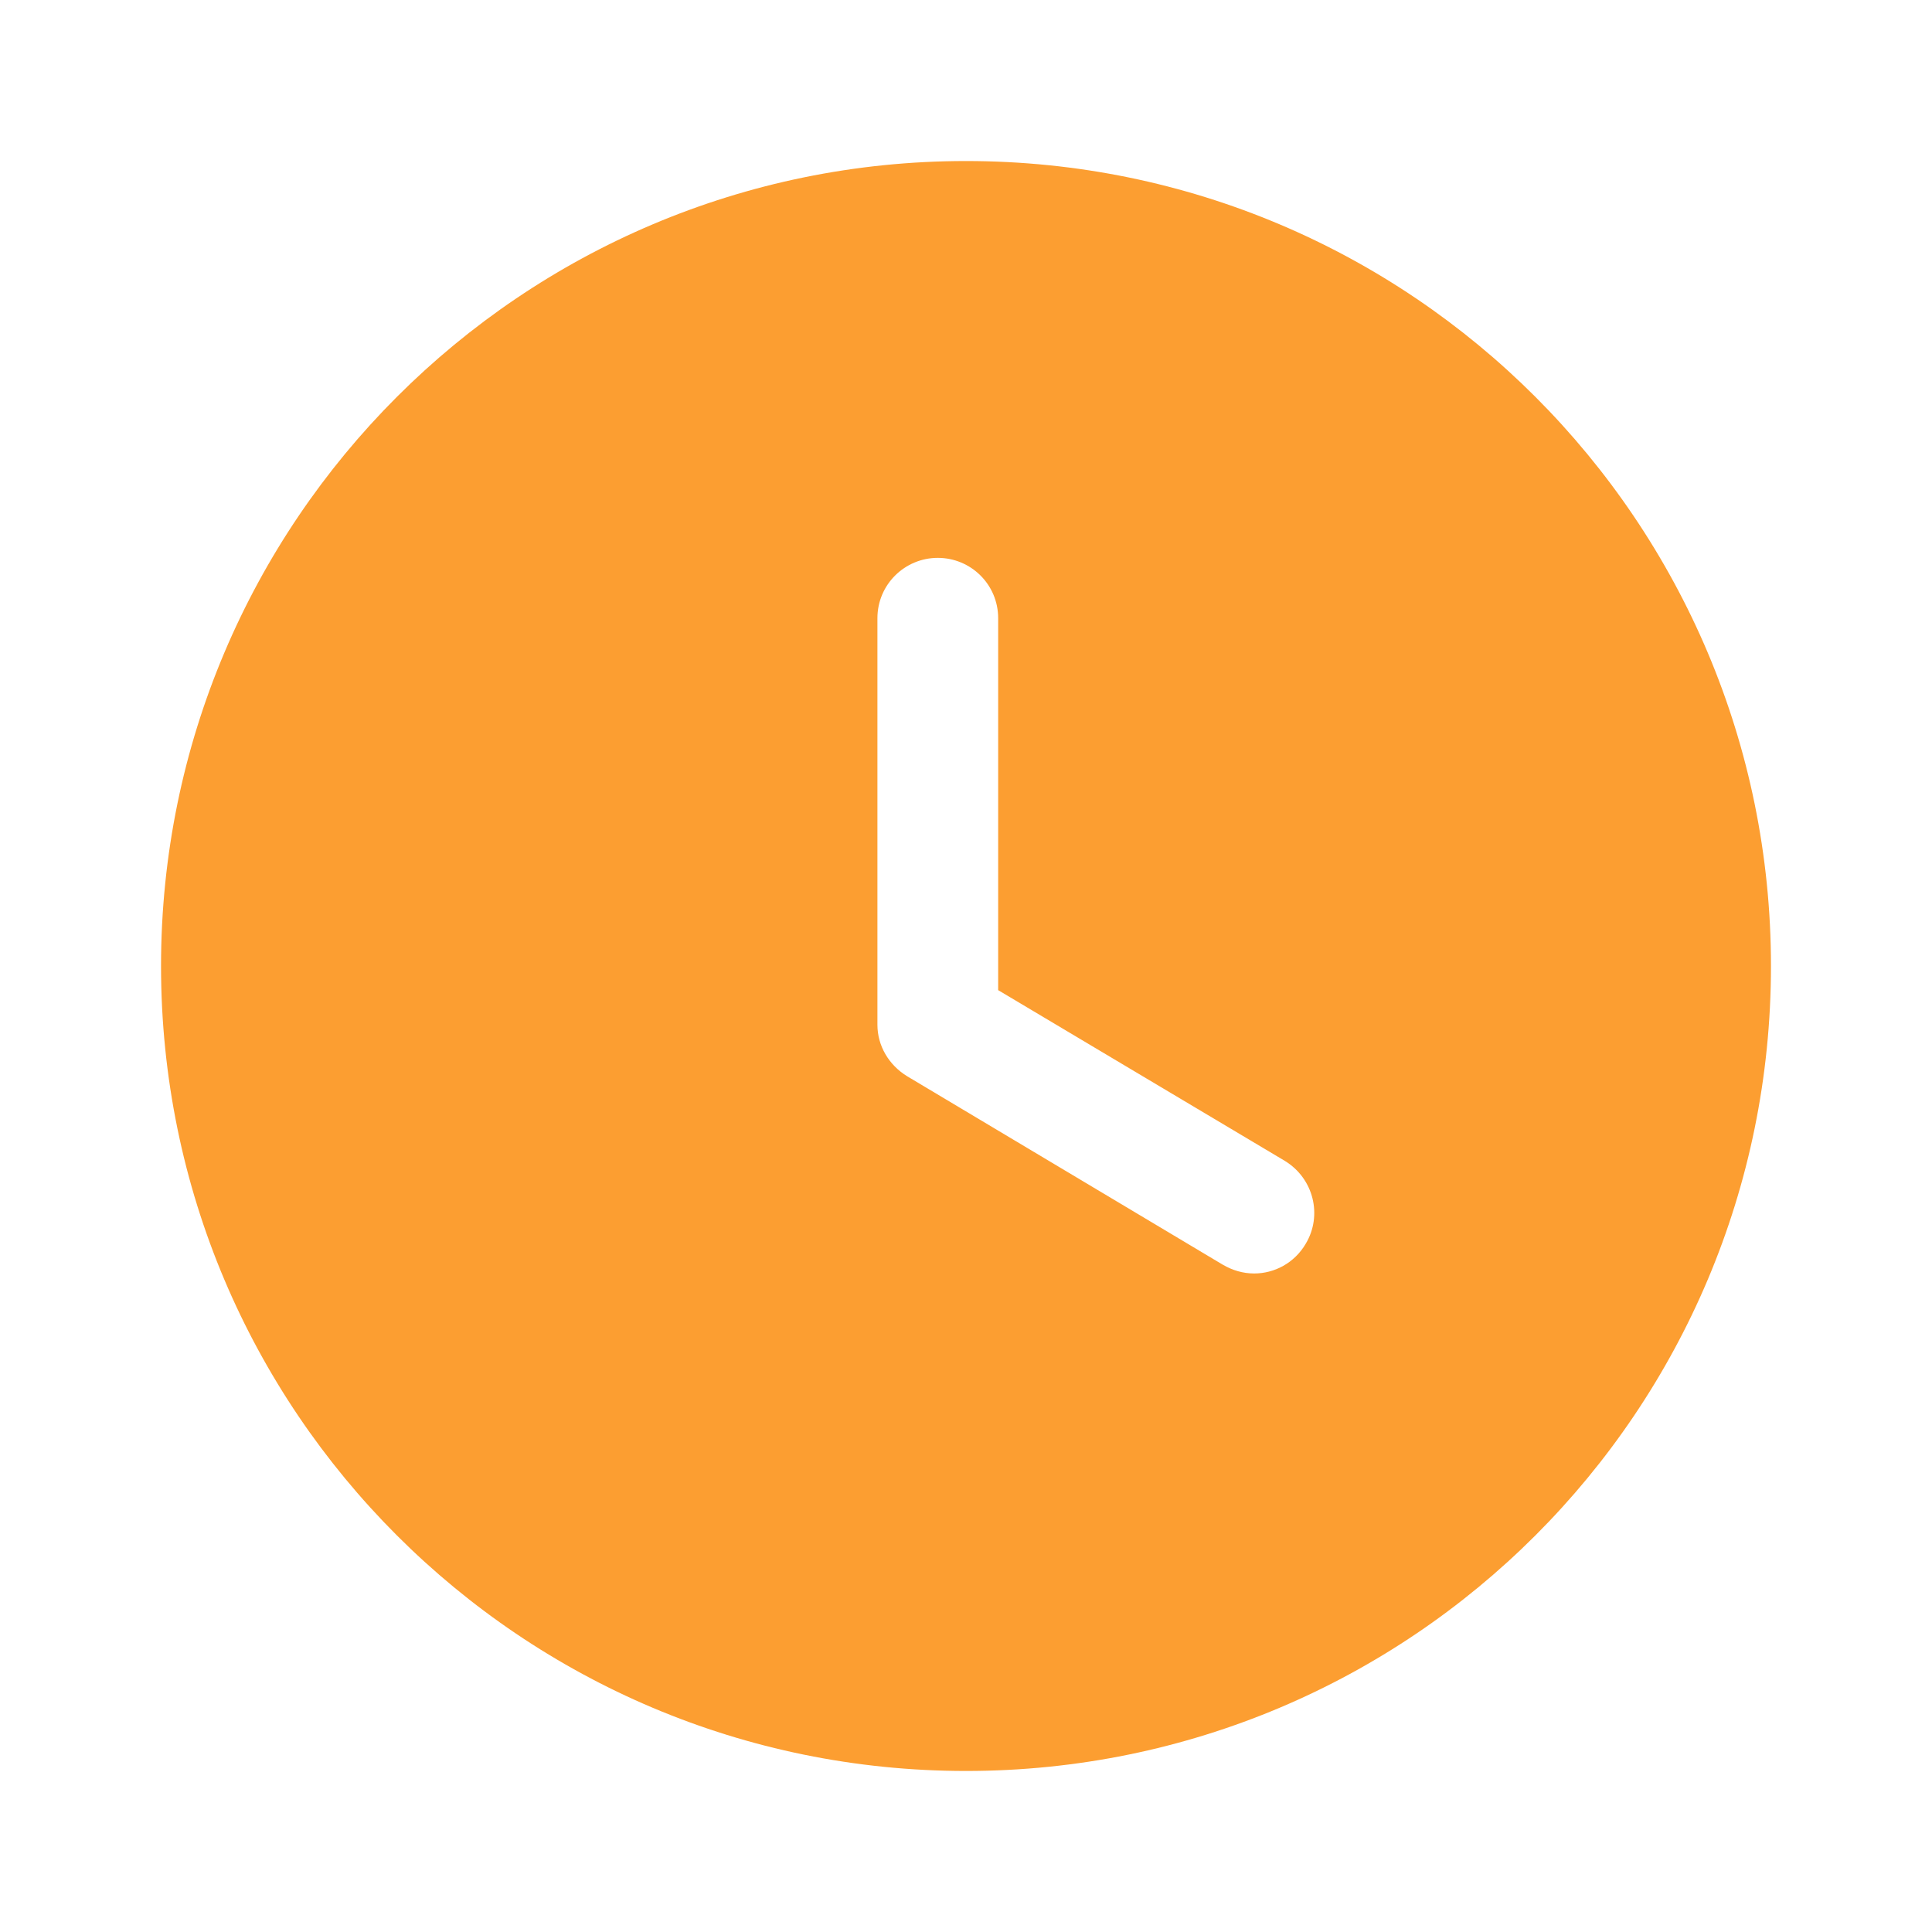 <svg width="20" height="20" viewBox="0 0 20 20" fill="none" xmlns="http://www.w3.org/2000/svg">
<g id="time, clock">
<path id="Vector" fill-rule="evenodd" clip-rule="evenodd" d="M10 18.333C5.4 18.333 1.667 14.608 1.667 10C1.667 5.4 5.4 1.667 10 1.667C14.608 1.667 18.333 5.4 18.333 10C18.333 14.608 14.608 18.333 10 18.333ZM12.658 13.092C12.758 13.15 12.867 13.183 12.983 13.183C13.192 13.183 13.4 13.075 13.517 12.875C13.692 12.583 13.6 12.2 13.3 12.017L10.333 10.25V6.4C10.333 6.05 10.05 5.775 9.708 5.775C9.367 5.775 9.083 6.05 9.083 6.4V10.608C9.083 10.825 9.2 11.025 9.392 11.142L12.658 13.092Z" fill="#FC9E31"/>
</g>
</svg>
